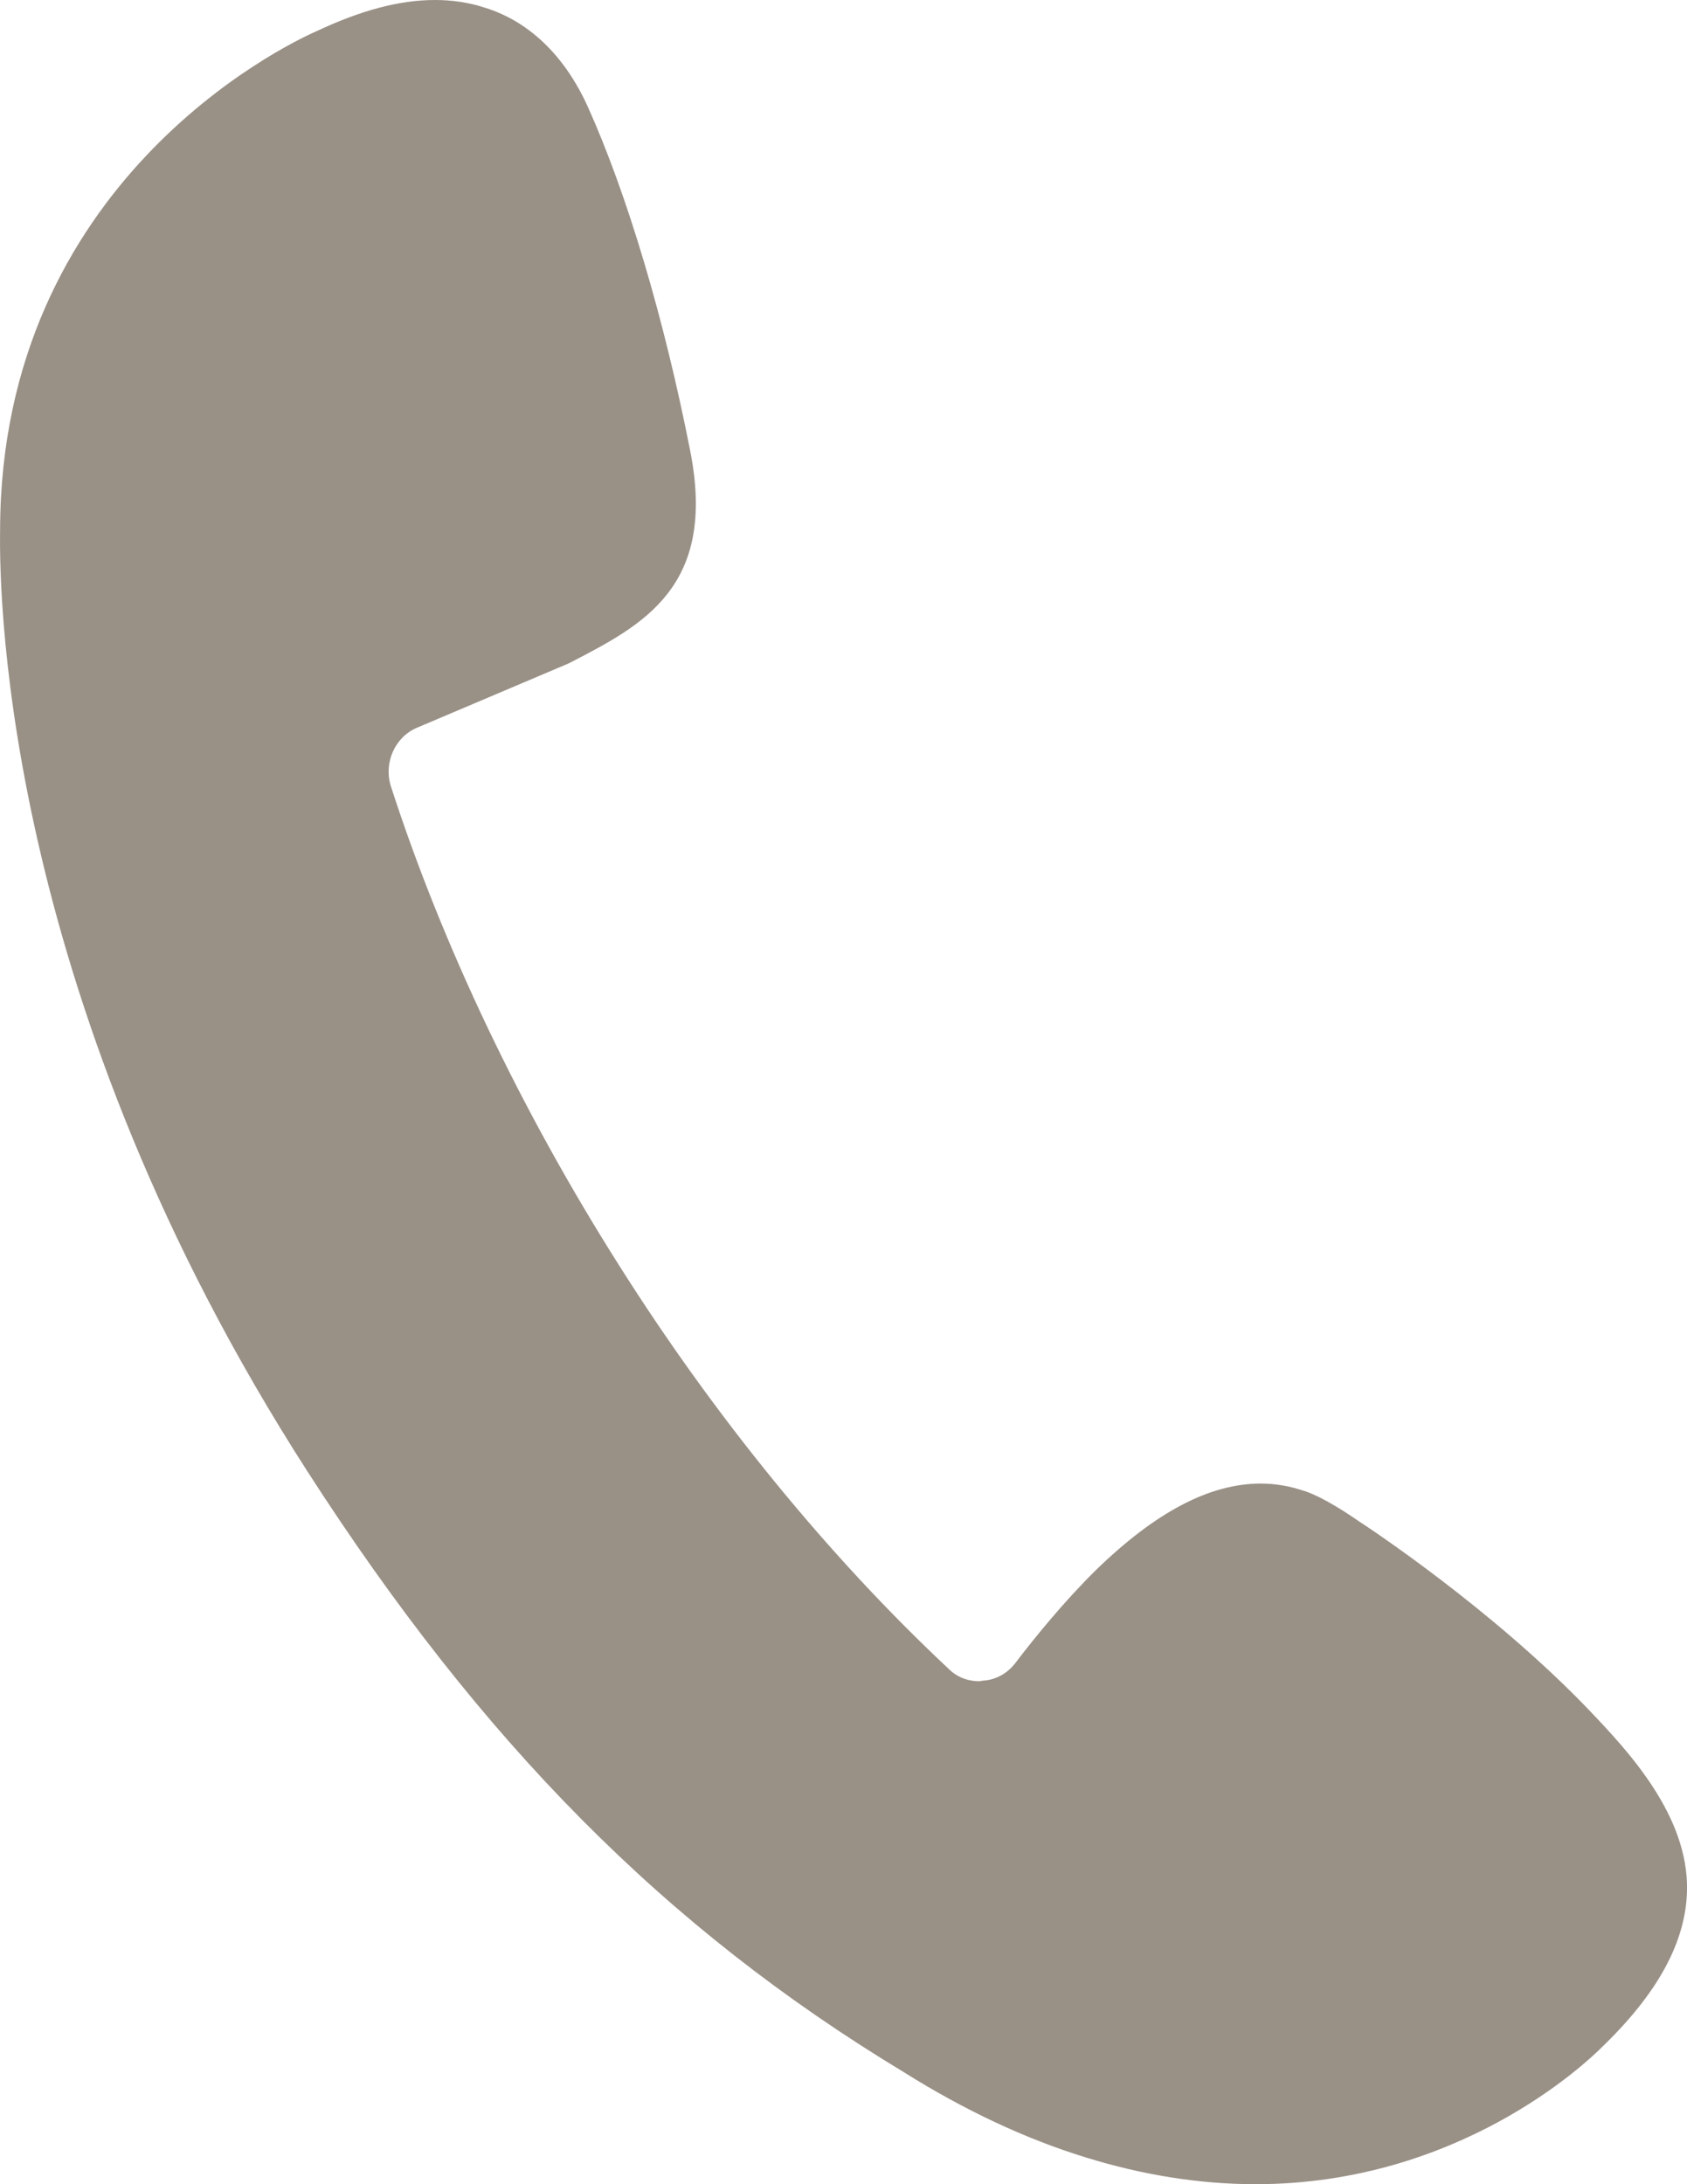 <?xml version="1.0" encoding="UTF-8"?>
<svg width="17px" height="22px" viewBox="0 0 17 22" version="1.1" xmlns="http://www.w3.org/2000/svg" xmlns:xlink="http://www.w3.org/1999/xlink">
    <!-- Generator: Sketch 51.3 (57544) - http://www.bohemiancoding.com/sketch -->
    <title>Path Copy</title>
    <desc>Created with Sketch.</desc>
    <defs></defs>
    <g id="Page-1" stroke="none" stroke-width="1" fill="none" fill-rule="evenodd">
        <g id="Home-Detail" transform="translate(-1000, -664)" fill="#999086">
            <path d="M1013.698,679.326 C1013.468,679.166 1013.256,679.048 1013.123,679.011 C1012.99,678.968 1012.851,678.943 1012.706,678.943 C1012.192,678.943 1011.648,679.227 1011.043,679.815 C1010.729,680.124 1010.426,680.495 1010.233,680.749 C1010.154,680.854 1010.033,680.922 1009.906,680.928 L1009.87,680.934 C1009.749,680.934 1009.64,680.891 1009.555,680.805 C1008.346,679.673 1007.197,678.263 1006.236,676.741 C1005.256,675.195 1004.458,673.525 1003.938,671.917 C1003.865,671.682 1003.98,671.422 1004.204,671.329 L1005.721,670.686 L1005.746,670.674 C1006.477,670.296 1007.227,669.913 1006.955,668.54 C1006.695,667.216 1006.32,665.954 1005.921,665.07 C1005.625,664.421 1005.189,664.167 1004.875,664.074 C1004.724,664.025 1004.554,664 1004.385,664 C1004.022,664 1003.635,664.105 1003.188,664.315 C1002.861,664.458 1000.007,665.837 1000.001,669.338 C999.989,670.098 1000.073,674.119 1003.097,678.819 C1004.857,681.553 1006.707,683.421 1009.102,684.868 C1009.713,685.252 1010.33,685.542 1010.934,685.728 C1011.509,685.907 1012.089,686 1012.652,686 C1014.702,686 1015.984,684.775 1016.129,684.633 C1016.703,684.083 1016.988,683.563 1017,683.044 C1017.018,682.283 1016.395,681.627 1016.026,681.238 C1015.04,680.205 1013.758,679.364 1013.698,679.326 L1013.698,679.326 Z" id="Path-Copy"></path>
        </g>
    </g>
</svg>
